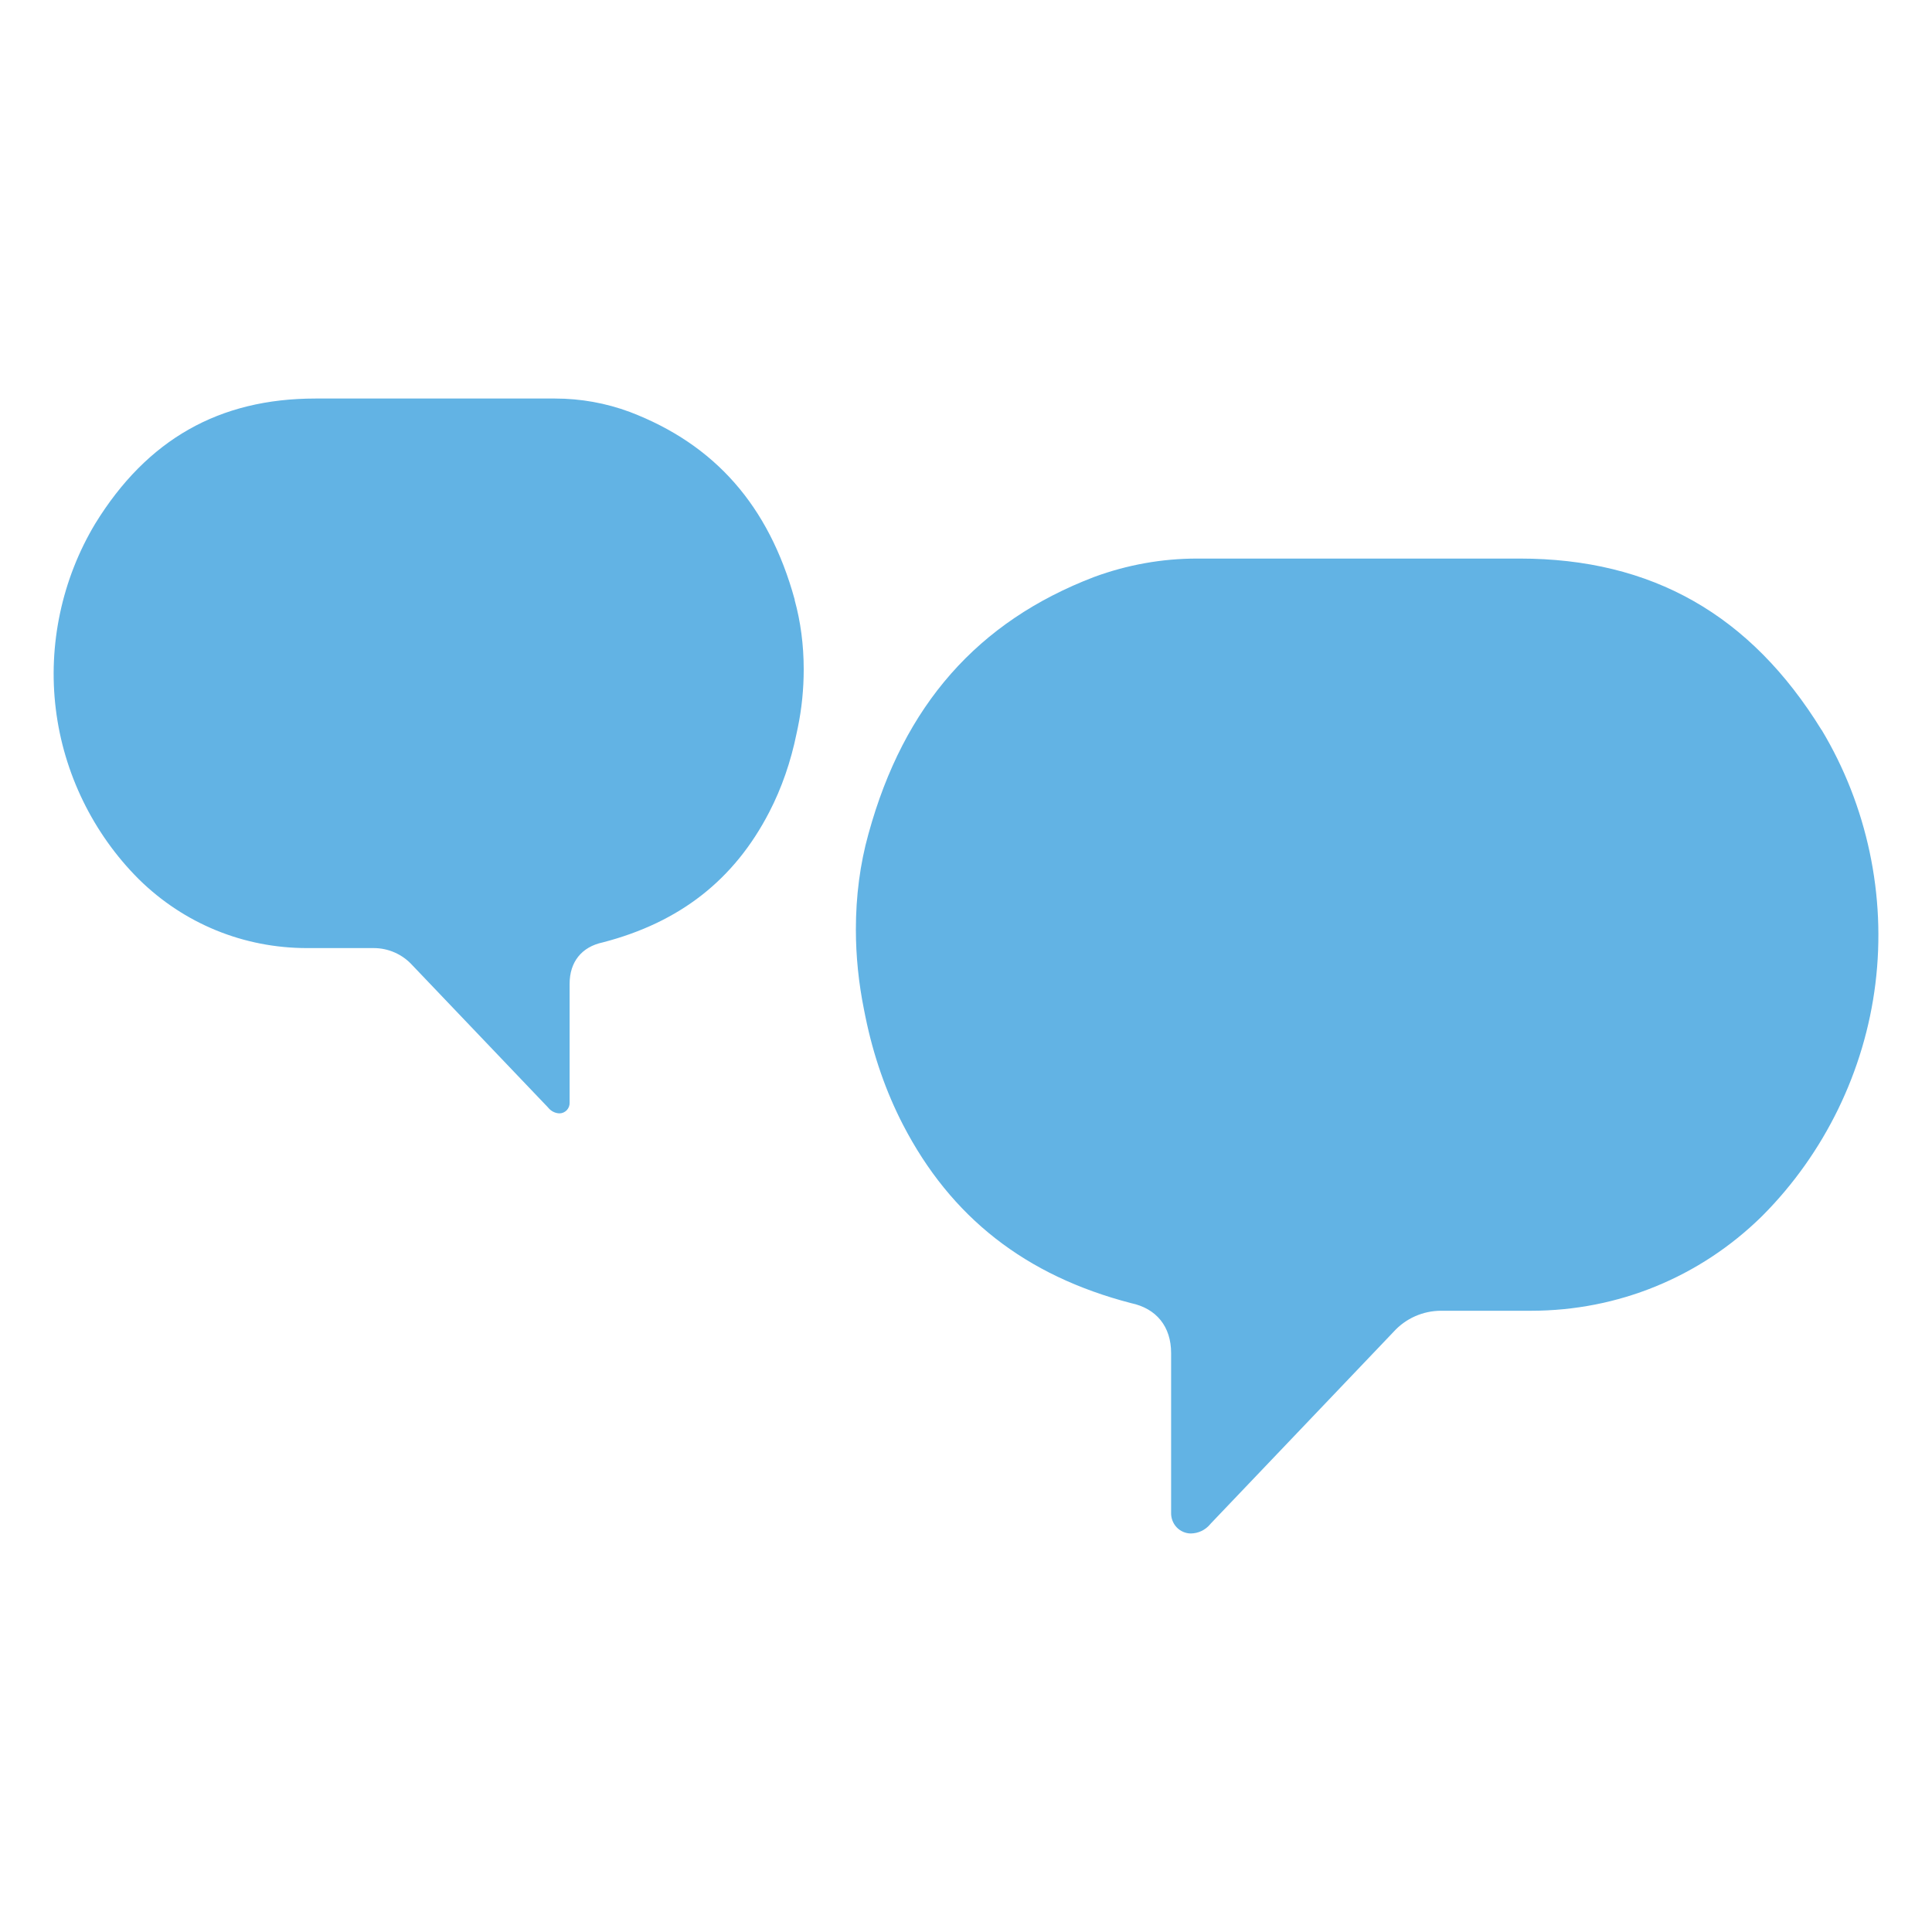 <?xml version="1.0" encoding="UTF-8"?>
<svg id="MS_spokenAssessment" xmlns="http://www.w3.org/2000/svg" version="1.1" viewBox="0 0 180 180">
  <!-- Generator: Adobe Illustrator 30.0.0, SVG Export Plug-In . SVG Version: 2.1.1 Build 123)  -->
  <defs>
    <style>
      .st0 {
        fill: #62b3e4;
      }
    </style>
  </defs>
  <path class="st0" d="M74.05,55.89l-.02-.06c-2.4-8.71-7.42-14.42-15.35-17.45-2.24-.83-4.58-1.25-6.97-1.25h-22.32c-8.97,0-15.69,3.81-20.52,11.66-3.1,5.16-4.41,11.3-3.67,17.28.73,5.96,3.47,11.58,7.71,15.82l.04.04c4.2,4.13,9.76,6.4,15.65,6.4.15,0,.29,0,.44,0h5.58c.07,0,.14,0,.2,0,1.37,0,2.67.58,3.59,1.59l12.65,13.26.05.06c.26.3.63.48,1.02.49.25,0,.49-.11.67-.29.18-.19.28-.44.27-.7v-11.08c0-2.04,1.12-3.44,3.09-3.86,7.17-1.86,12.25-5.83,15.51-12.14,1.15-2.22,2.01-4.69,2.55-7.35l.11-.52c.37-1.78.55-3.61.55-5.43,0-2.27-.29-4.46-.85-6.48h0Z"/>
  <path class="st0" d="M169.71,68.01c-6.62-10.75-15.82-15.97-28.12-15.97h-30.06c-3.28,0-6.5.58-9.58,1.71-10.86,4.15-17.74,11.96-21.02,23.88l-.02.07c-.78,2.79-1.17,5.79-1.17,8.9,0,2.49.26,4.99.75,7.43l.14.7c.74,3.62,1.92,7,3.49,10.04,4.47,8.65,11.43,14.09,21.26,16.64,2.37.5,3.73,2.19,3.73,4.65v14.9c-.01.49.18.99.53,1.35.34.35.82.56,1.31.56.7-.01,1.35-.32,1.8-.86l.06-.07,17.03-17.86c1.13-1.25,2.74-1.96,4.42-1.96.09,0,.18,0,.26,0h7.53c.2,0,.4,0,.6,0h0c8.08,0,15.71-3.12,21.48-8.78l.07-.07c5.79-5.81,9.53-13.49,10.53-21.64,1.01-8.18-.77-16.57-5.02-23.64h0Z"/>
</svg>